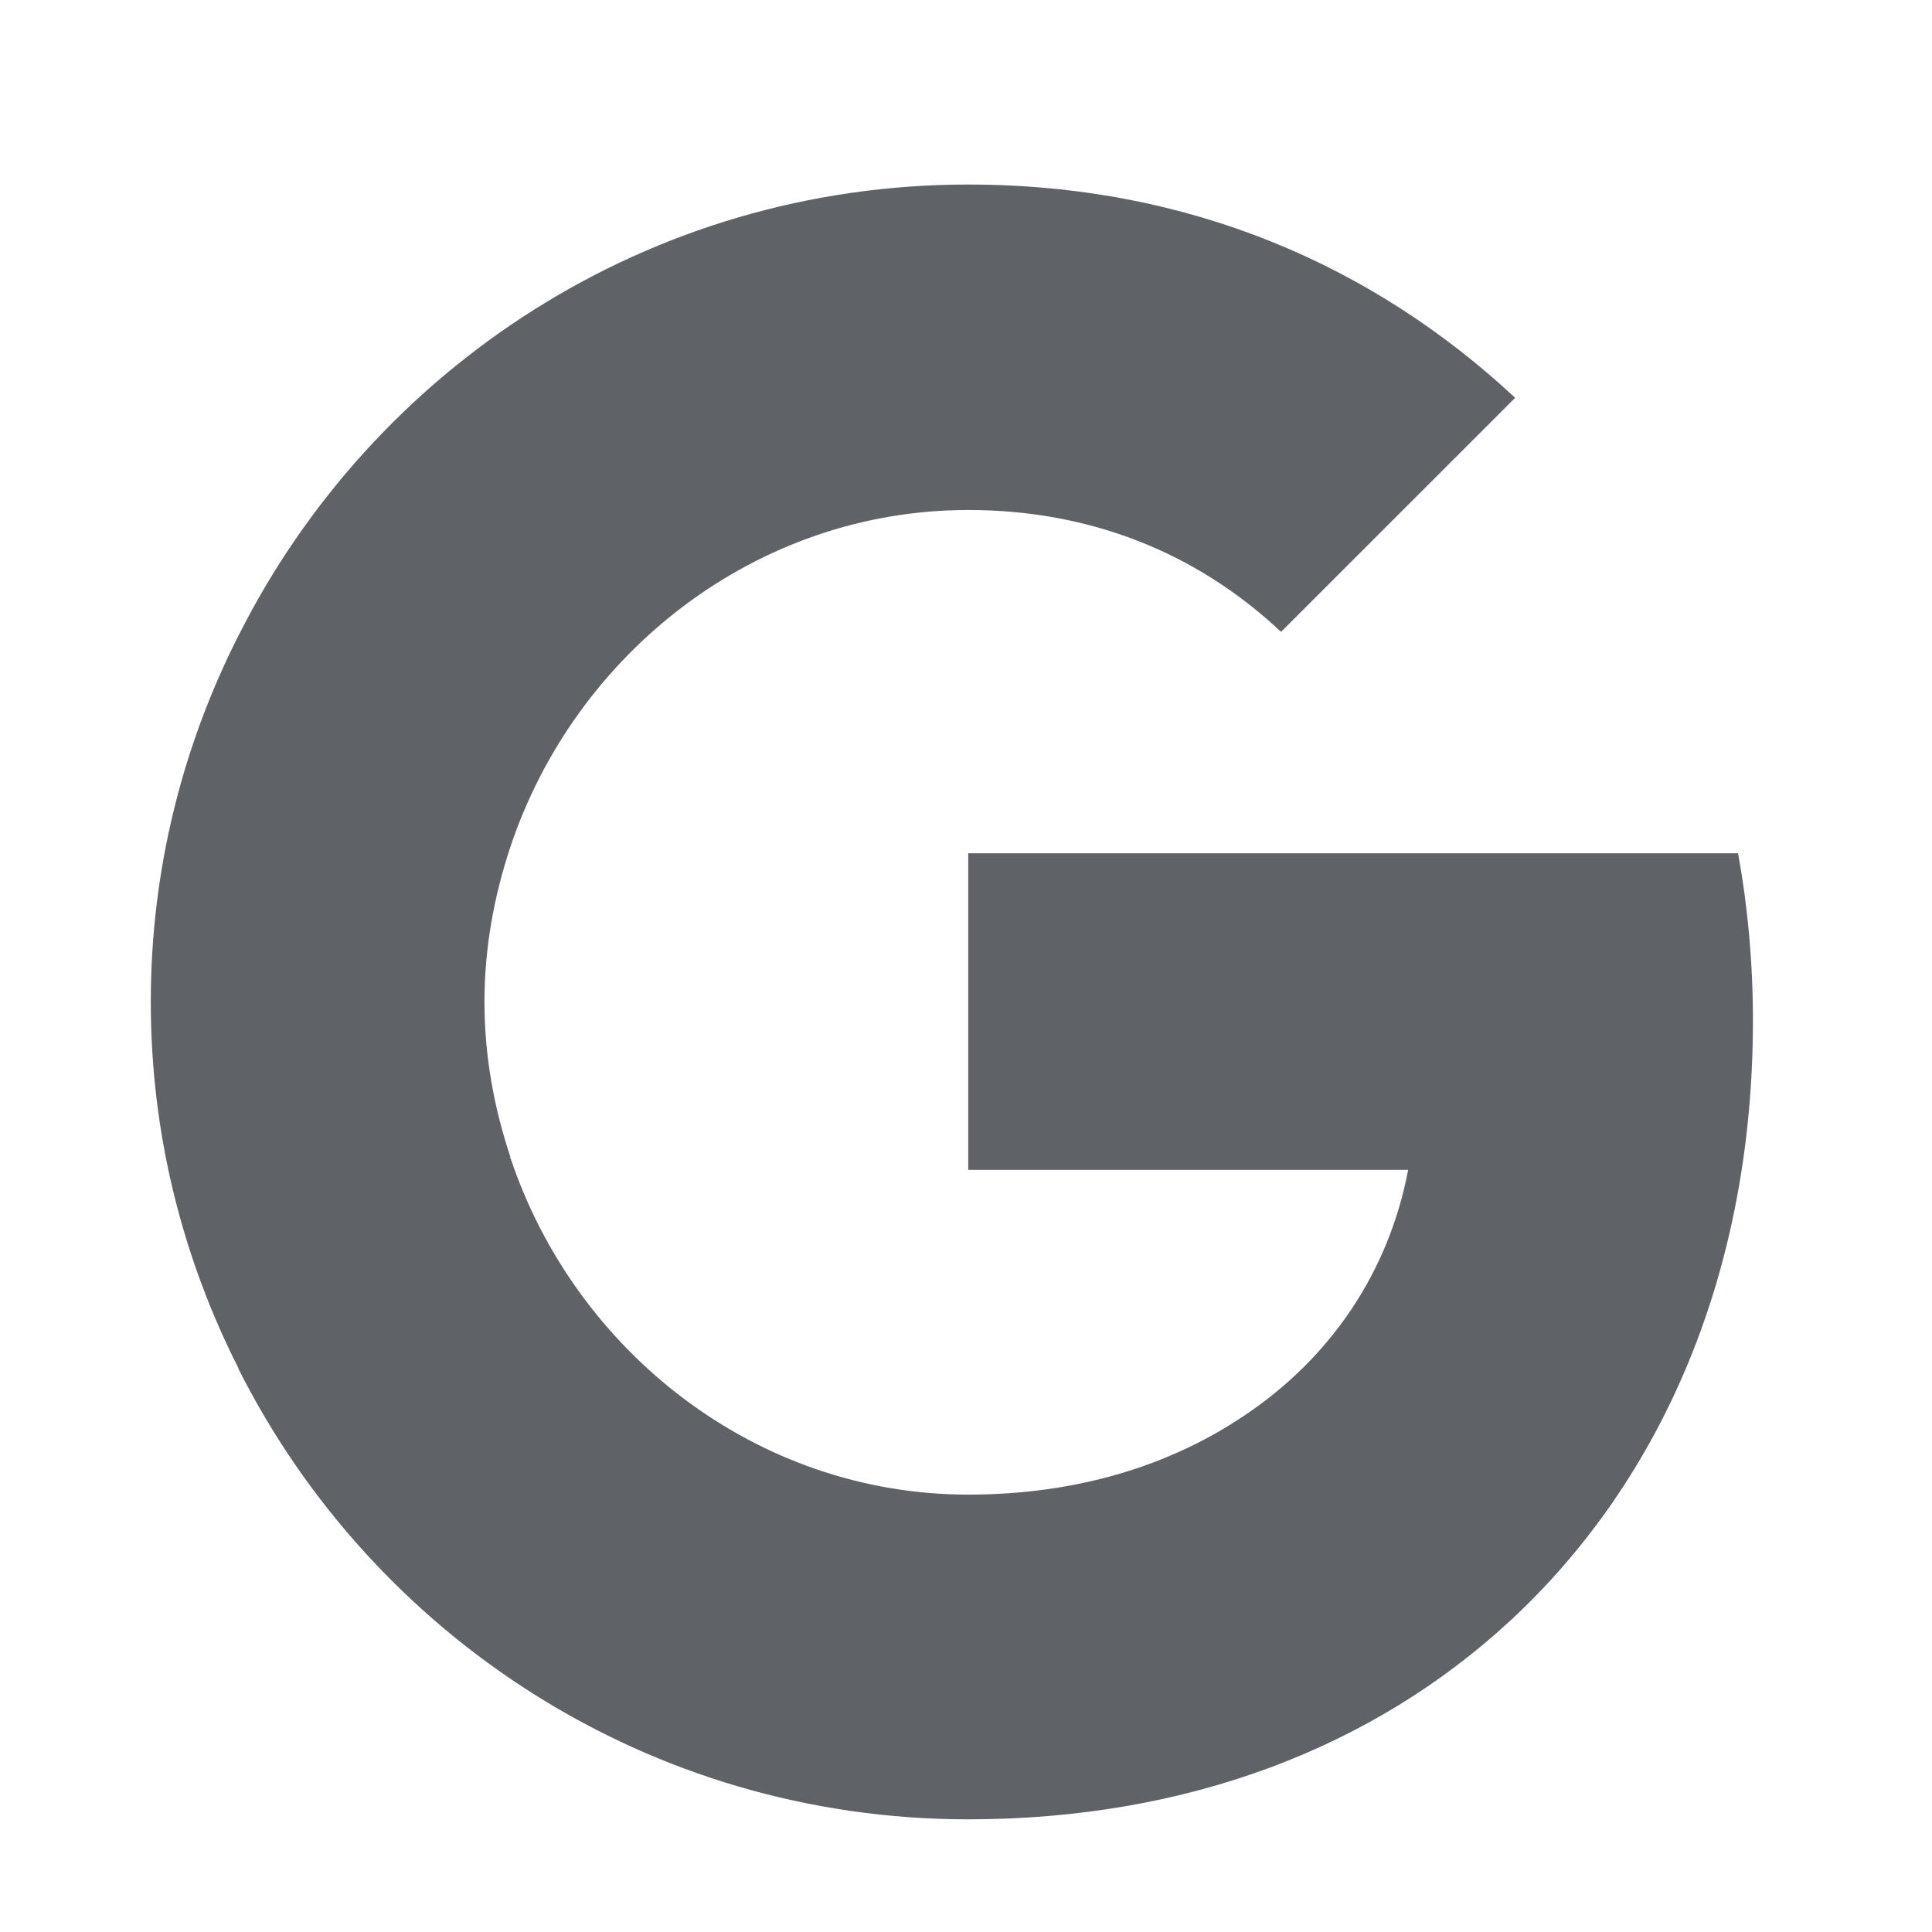 <svg width="41" height="41" viewBox="0 0 41 41" fill="none" xmlns="http://www.w3.org/2000/svg">
<path d="M37.2 21.657C37.2 20.427 37.09 19.244 36.885 18.108H20.548V24.826H29.883C29.474 26.987 28.243 28.816 26.398 30.046V34.414H32.028C35.308 31.386 37.2 26.939 37.2 21.657Z" fill="#5F6368"/>
<path d="M20.547 38.609C25.231 38.609 29.157 37.063 32.027 34.414L26.398 30.046C24.852 31.087 22.881 31.718 20.547 31.718C16.037 31.718 12.205 28.674 10.833 24.574H5.062V29.052C7.916 34.714 13.766 38.609 20.547 38.609Z" fill="#5F6368"/>
<path d="M10.833 24.558C10.486 23.518 10.281 22.414 10.281 21.263C10.281 20.111 10.486 19.008 10.833 17.967V13.488H5.061C3.878 15.822 3.2 18.456 3.2 21.263C3.2 24.07 3.878 26.703 5.061 29.037L9.555 25.536L10.833 24.558Z" fill="#5F6368"/>
<path d="M20.547 10.823C23.102 10.823 25.373 11.706 27.186 13.409L32.154 8.442C29.142 5.635 25.231 3.916 20.547 3.916C13.766 3.916 7.916 7.811 5.062 13.488L10.833 17.967C12.205 13.867 16.037 10.823 20.547 10.823Z" fill="#5F6368"/>
</svg>
